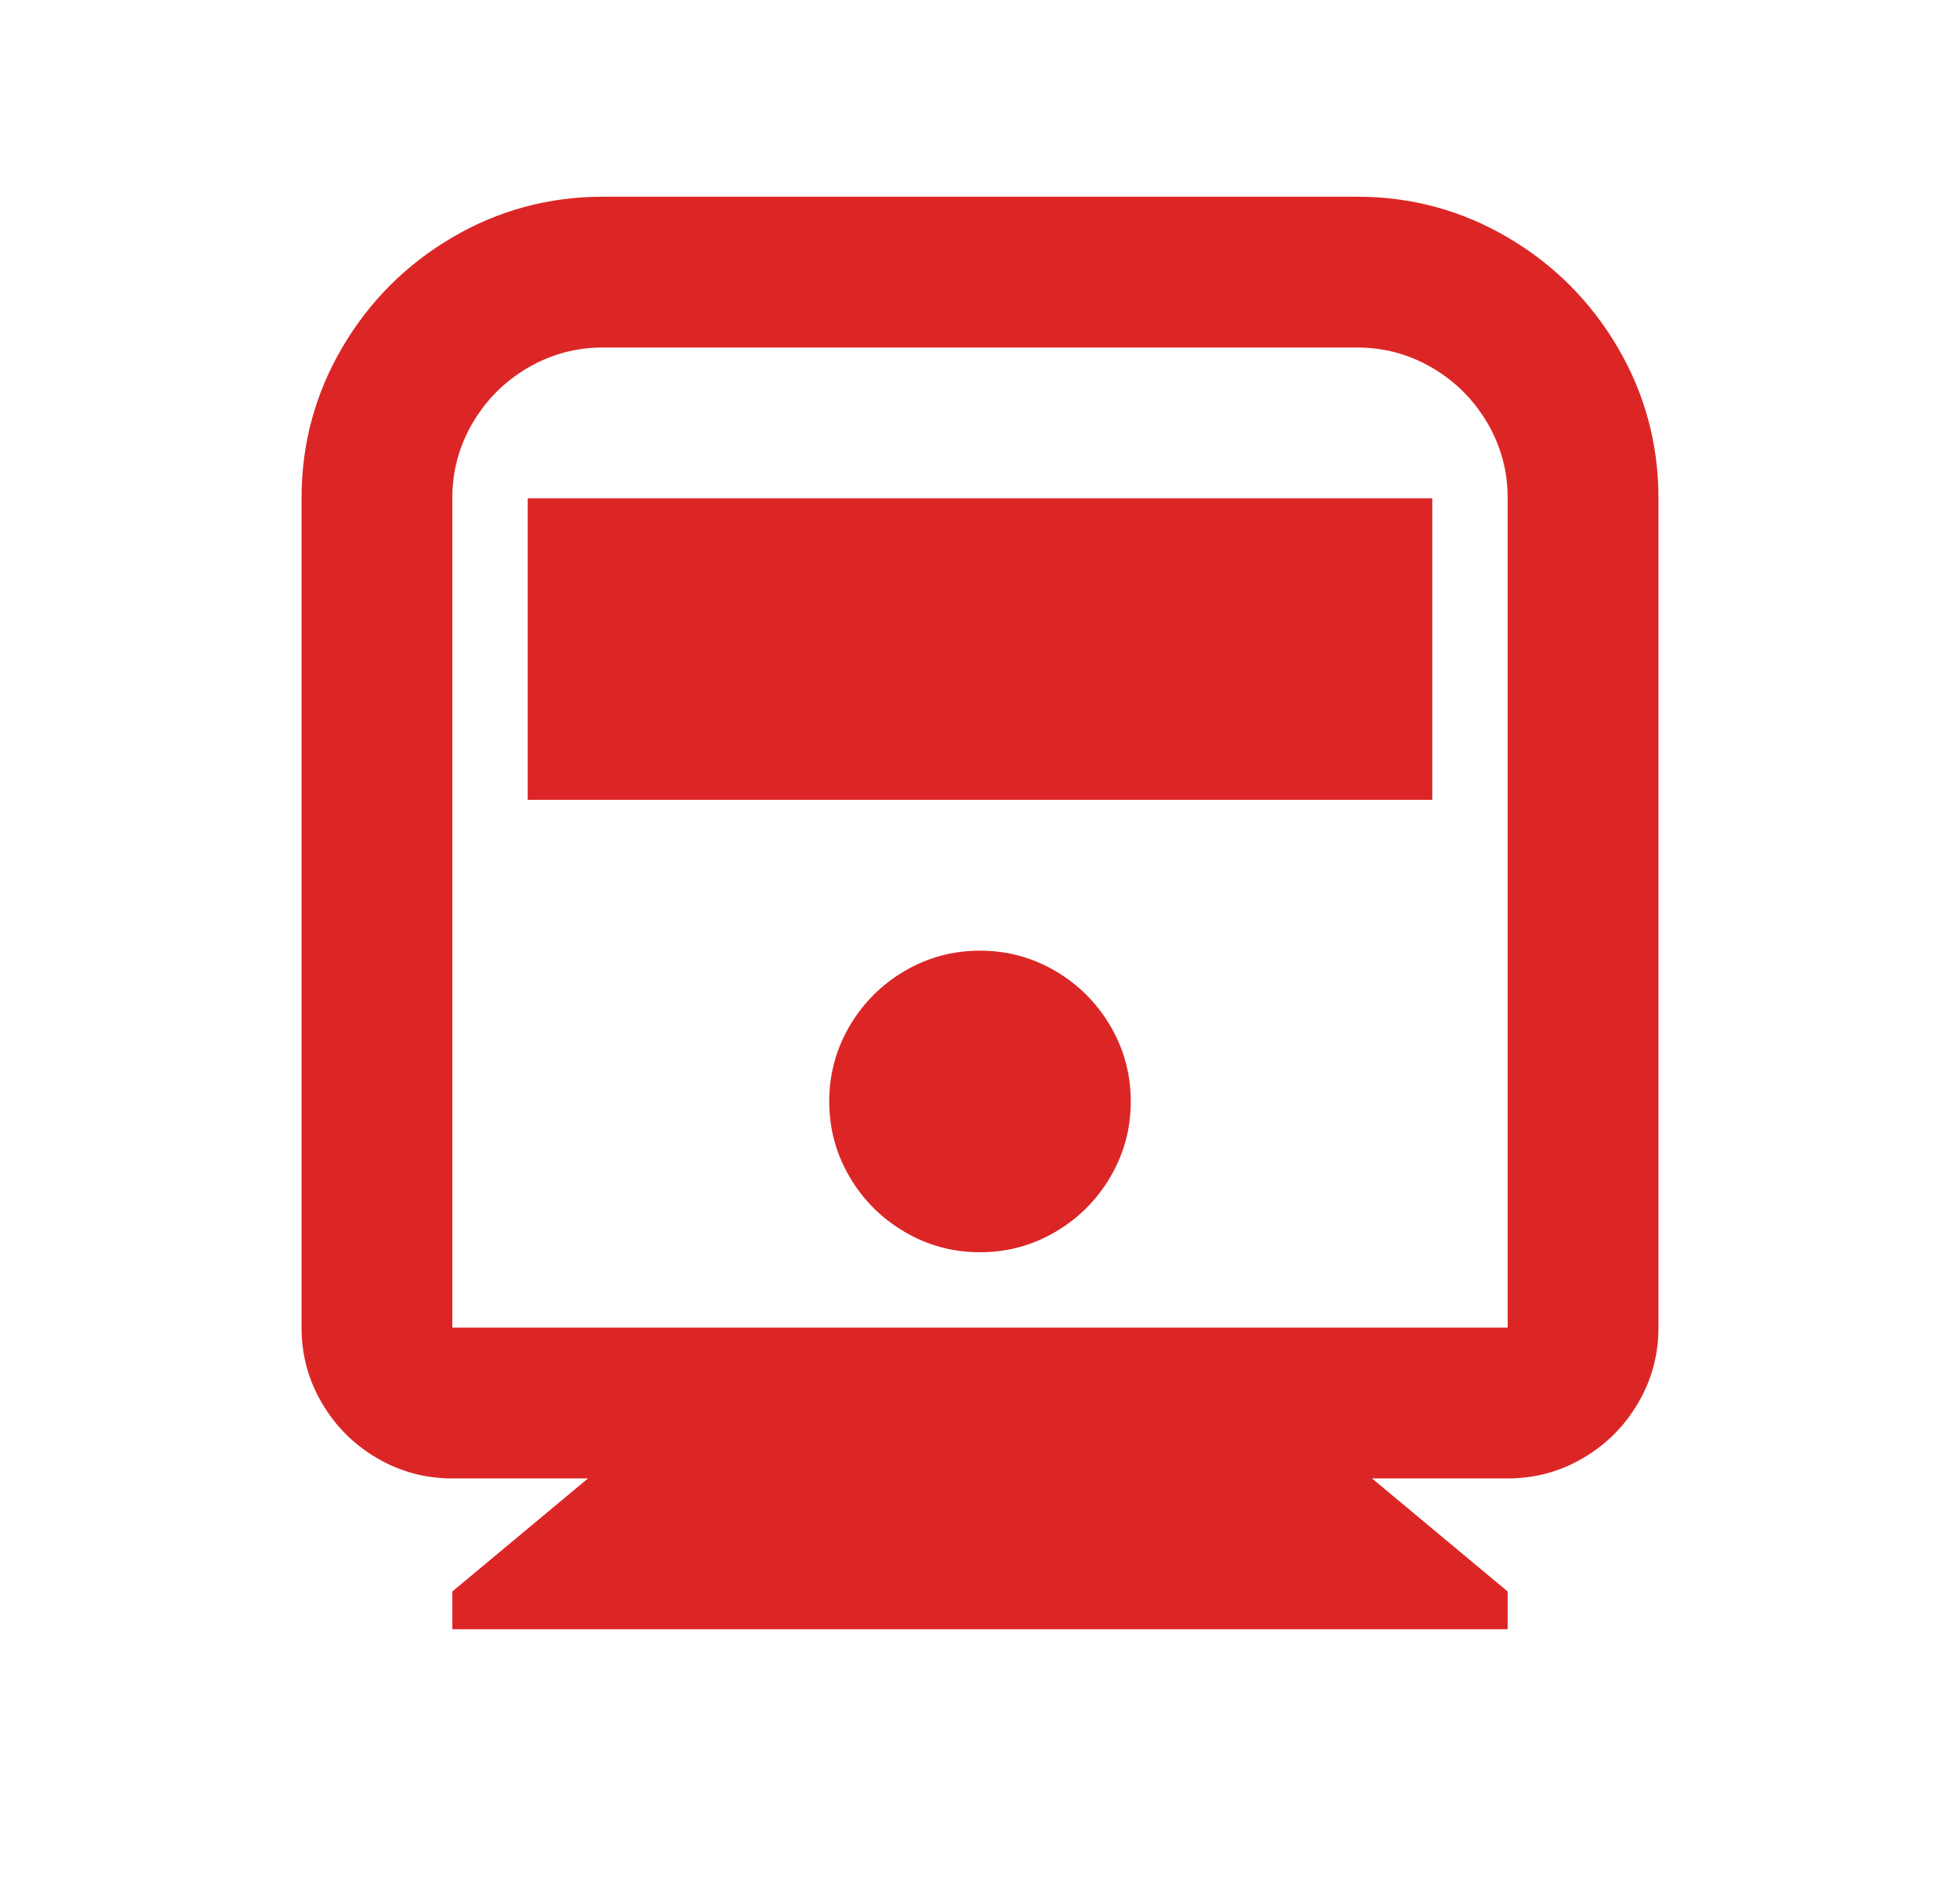 <svg width="26" height="25" viewBox="0 0 26 25" fill="none" xmlns="http://www.w3.org/2000/svg">
<path d="M18.2 19.609L20 21.109V21.609H6V21.109L7.8 19.609H6C5.64 19.609 5.307 19.519 5 19.339C4.693 19.159 4.45 18.916 4.27 18.609C4.09 18.303 4 17.969 4 17.609V6.609C4 5.889 4.18 5.223 4.54 4.609C4.9 3.996 5.387 3.509 6 3.149C6.613 2.789 7.28 2.609 8 2.609H18C18.72 2.609 19.387 2.789 20 3.149C20.613 3.509 21.1 3.996 21.46 4.609C21.82 5.223 22 5.889 22 6.609V17.609C22 17.969 21.91 18.303 21.73 18.609C21.55 18.916 21.307 19.159 21 19.339C20.693 19.519 20.36 19.609 20 19.609H18.2ZM8 4.609C7.64 4.609 7.307 4.699 7 4.879C6.693 5.059 6.45 5.303 6.27 5.609C6.09 5.916 6 6.249 6 6.609V17.609H20V6.609C20 6.249 19.91 5.916 19.73 5.609C19.55 5.303 19.307 5.059 19 4.879C18.693 4.699 18.36 4.609 18 4.609H8ZM13 16.609C12.64 16.609 12.307 16.519 12 16.339C11.693 16.159 11.45 15.916 11.27 15.609C11.09 15.303 11 14.969 11 14.609C11 14.249 11.09 13.916 11.27 13.609C11.45 13.303 11.693 13.059 12 12.879C12.307 12.699 12.64 12.609 13 12.609C13.36 12.609 13.693 12.699 14 12.879C14.307 13.059 14.55 13.303 14.73 13.609C14.91 13.916 15 14.249 15 14.609C15 14.969 14.91 15.303 14.73 15.609C14.55 15.916 14.307 16.159 14 16.339C13.693 16.519 13.36 16.609 13 16.609ZM7 6.609H19V10.609H7V6.609Z" fill="#DC2626"/>
</svg>
